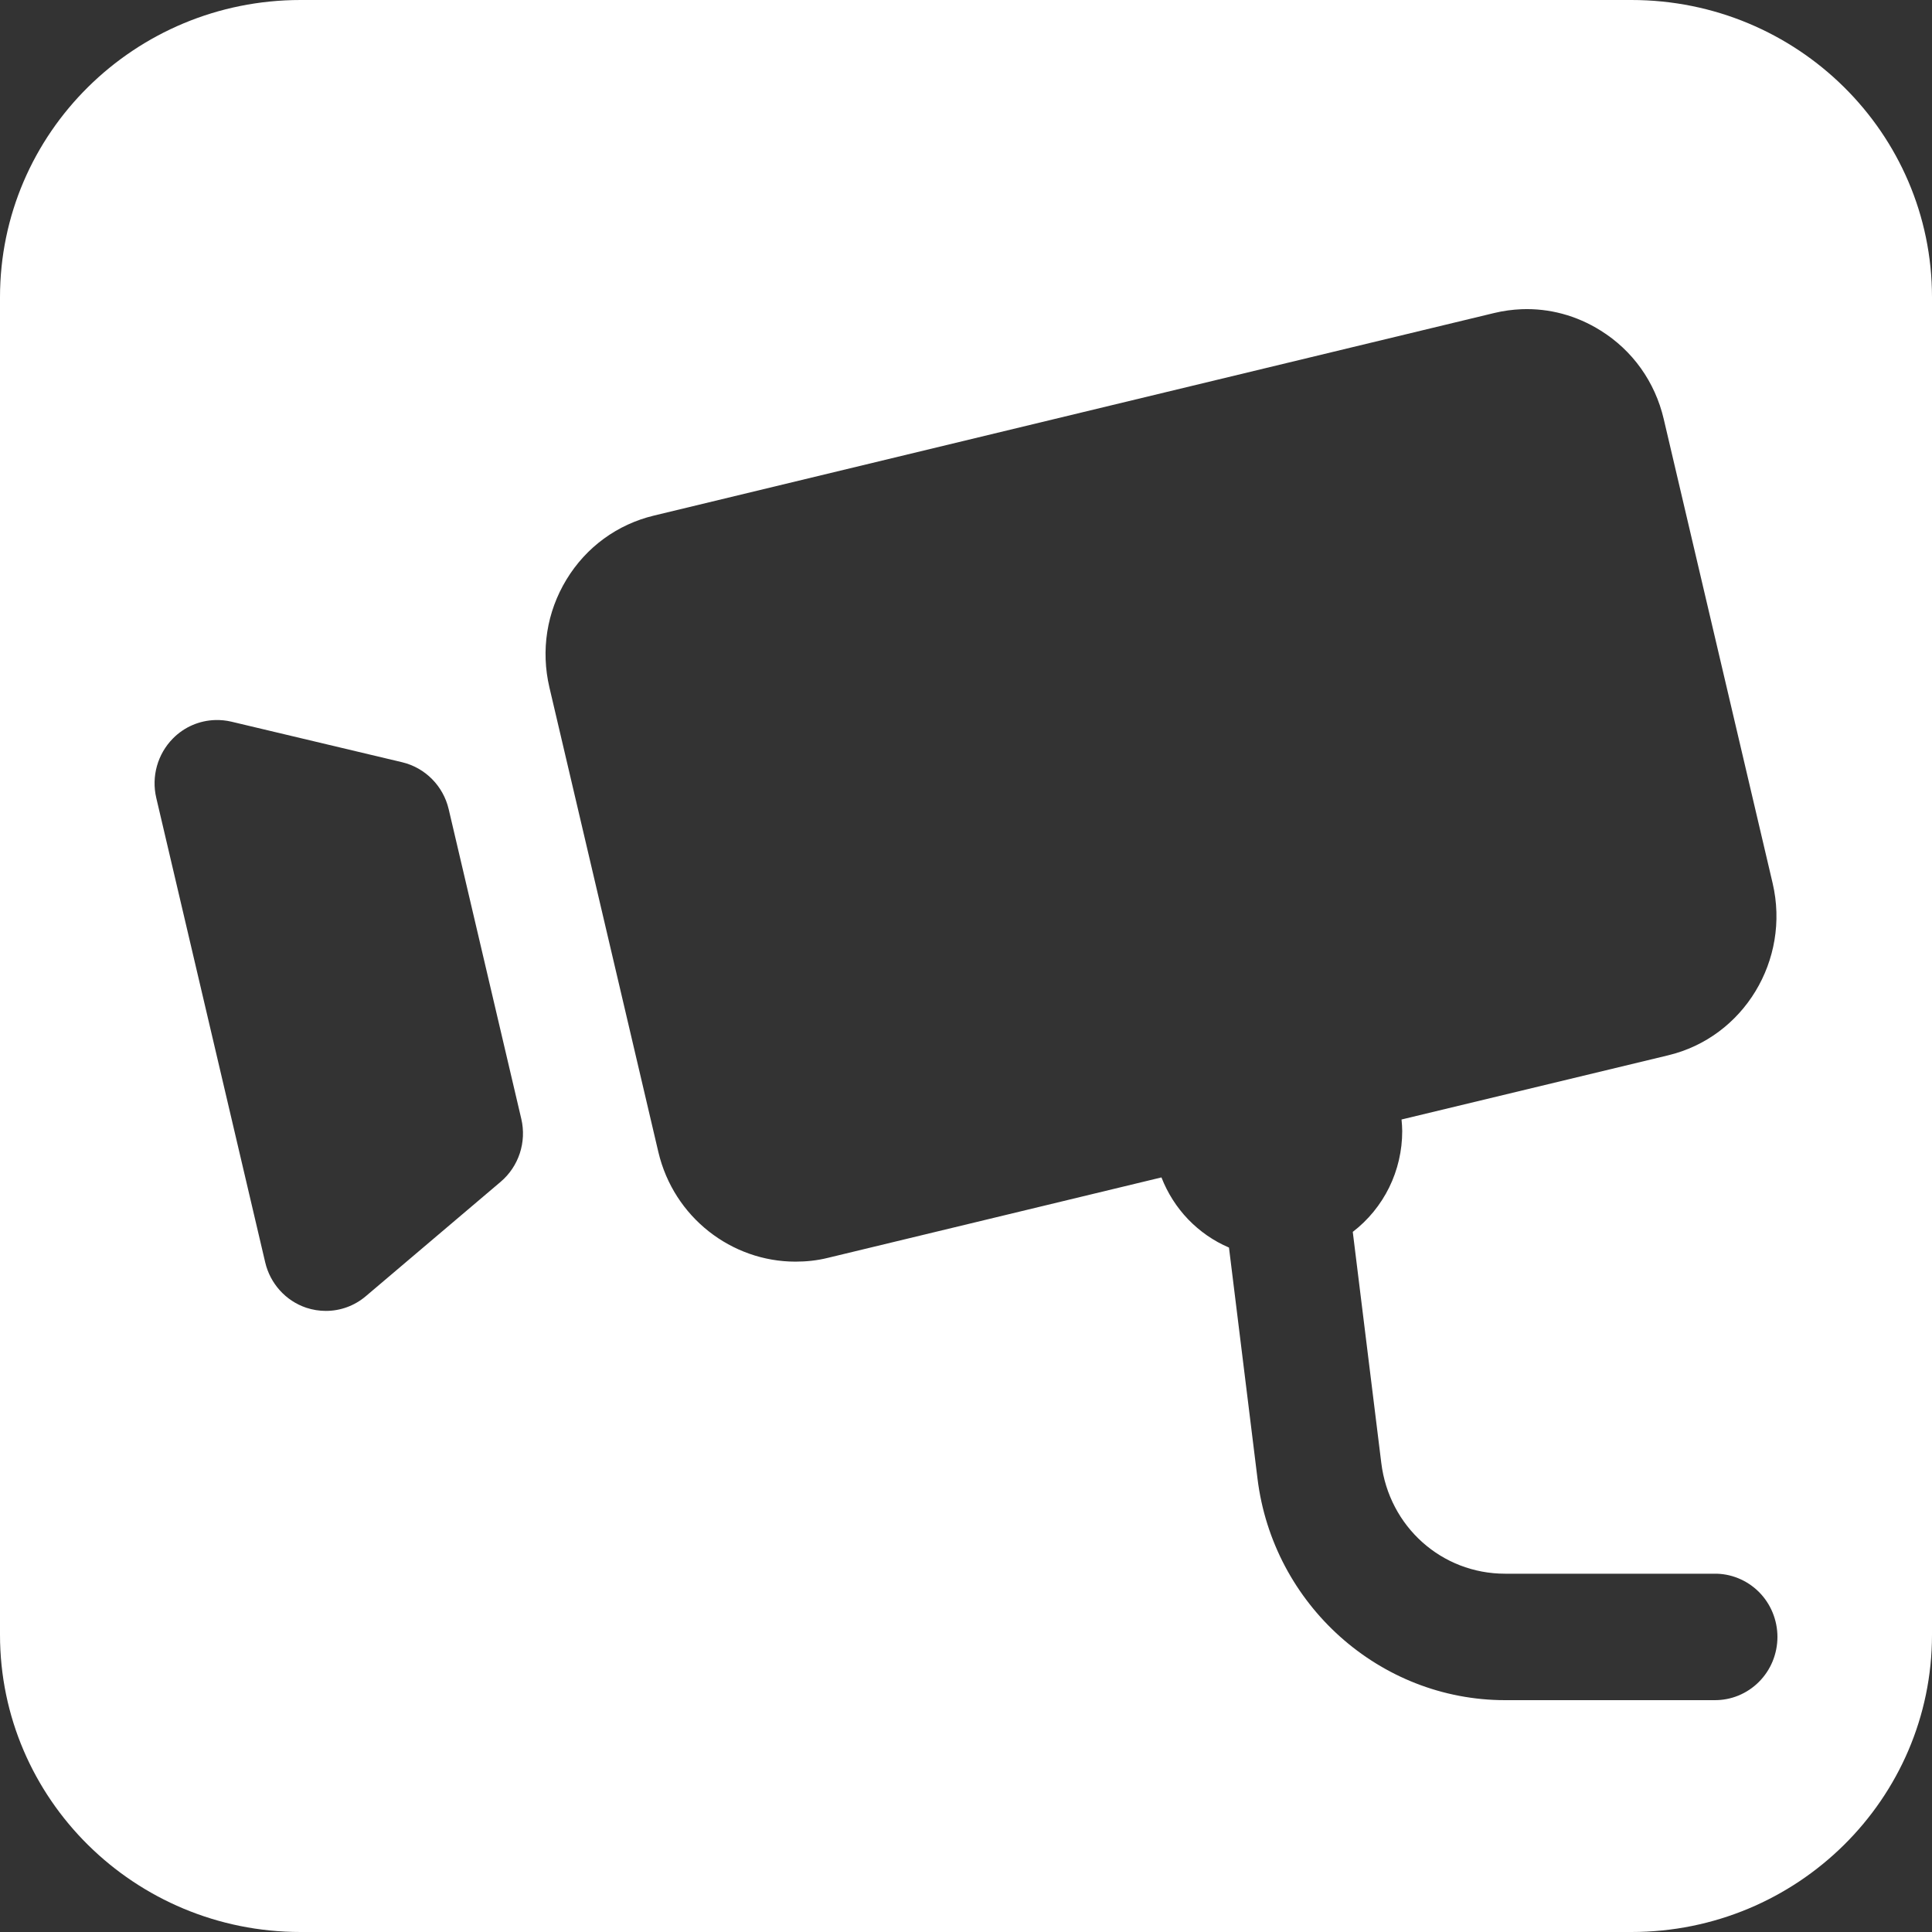 <svg width="42" height="42" viewBox="0 0 42 42" fill="none"
    xmlns="http://www.w3.org/2000/svg">
    <rect x="0" y="0" width="42" height="42" fill="#333333" stroke="none"/>
    <path fill-rule="evenodd" clip-rule="evenodd" d="M6.534 0C2.925 0 0 2.893 0 6.462V35.538C0 39.107 2.925 42 6.534 42H35.466C39.075 42 42 39.107 42 35.538V6.462C42 2.893 39.075 0 35.466 0H6.534ZM32.481 6.805C32.679 6.757 32.88 6.73 33.079 6.722C33.678 6.699 34.27 6.857 34.793 7.184C35.492 7.618 35.979 8.302 36.168 9.109L38.536 19.202C38.925 20.871 37.906 22.549 36.263 22.942L30.468 24.337C30.477 24.421 30.482 24.506 30.483 24.59C30.483 25.014 30.386 25.433 30.2 25.813C30.013 26.193 29.742 26.524 29.408 26.78L30.028 31.803C30.198 33.188 31.341 34.211 32.719 34.211H37.264C37.444 34.208 37.623 34.242 37.789 34.31C37.956 34.378 38.108 34.479 38.236 34.606C38.364 34.734 38.466 34.887 38.535 35.055C38.604 35.223 38.64 35.403 38.64 35.585C38.64 35.767 38.604 35.948 38.535 36.116C38.466 36.284 38.364 36.436 38.236 36.564C38.108 36.692 37.956 36.793 37.789 36.861C37.623 36.929 37.444 36.962 37.264 36.96H32.719C29.994 36.96 27.674 34.884 27.337 32.144L26.717 27.121C26.384 26.979 26.084 26.771 25.831 26.509C25.579 26.247 25.382 25.937 25.249 25.596L18 27.344C17.764 27.403 17.526 27.427 17.292 27.427C15.906 27.427 14.647 26.466 14.312 25.044L11.944 14.945C11.755 14.138 11.885 13.305 12.315 12.598C12.744 11.892 13.421 11.399 14.217 11.208L32.481 6.805ZM3.757 16.056C4.005 15.803 4.336 15.663 4.681 15.653C4.796 15.65 4.913 15.661 5.028 15.688L8.745 16.571C9.244 16.691 9.636 17.086 9.754 17.591L11.332 24.321C11.452 24.828 11.277 25.359 10.882 25.693L7.955 28.176C7.707 28.388 7.398 28.498 7.084 28.498C6.941 28.498 6.796 28.475 6.657 28.429C6.211 28.279 5.873 27.904 5.765 27.441L3.397 17.345C3.288 16.881 3.425 16.394 3.757 16.056Z" fill="white"/>
</svg>
